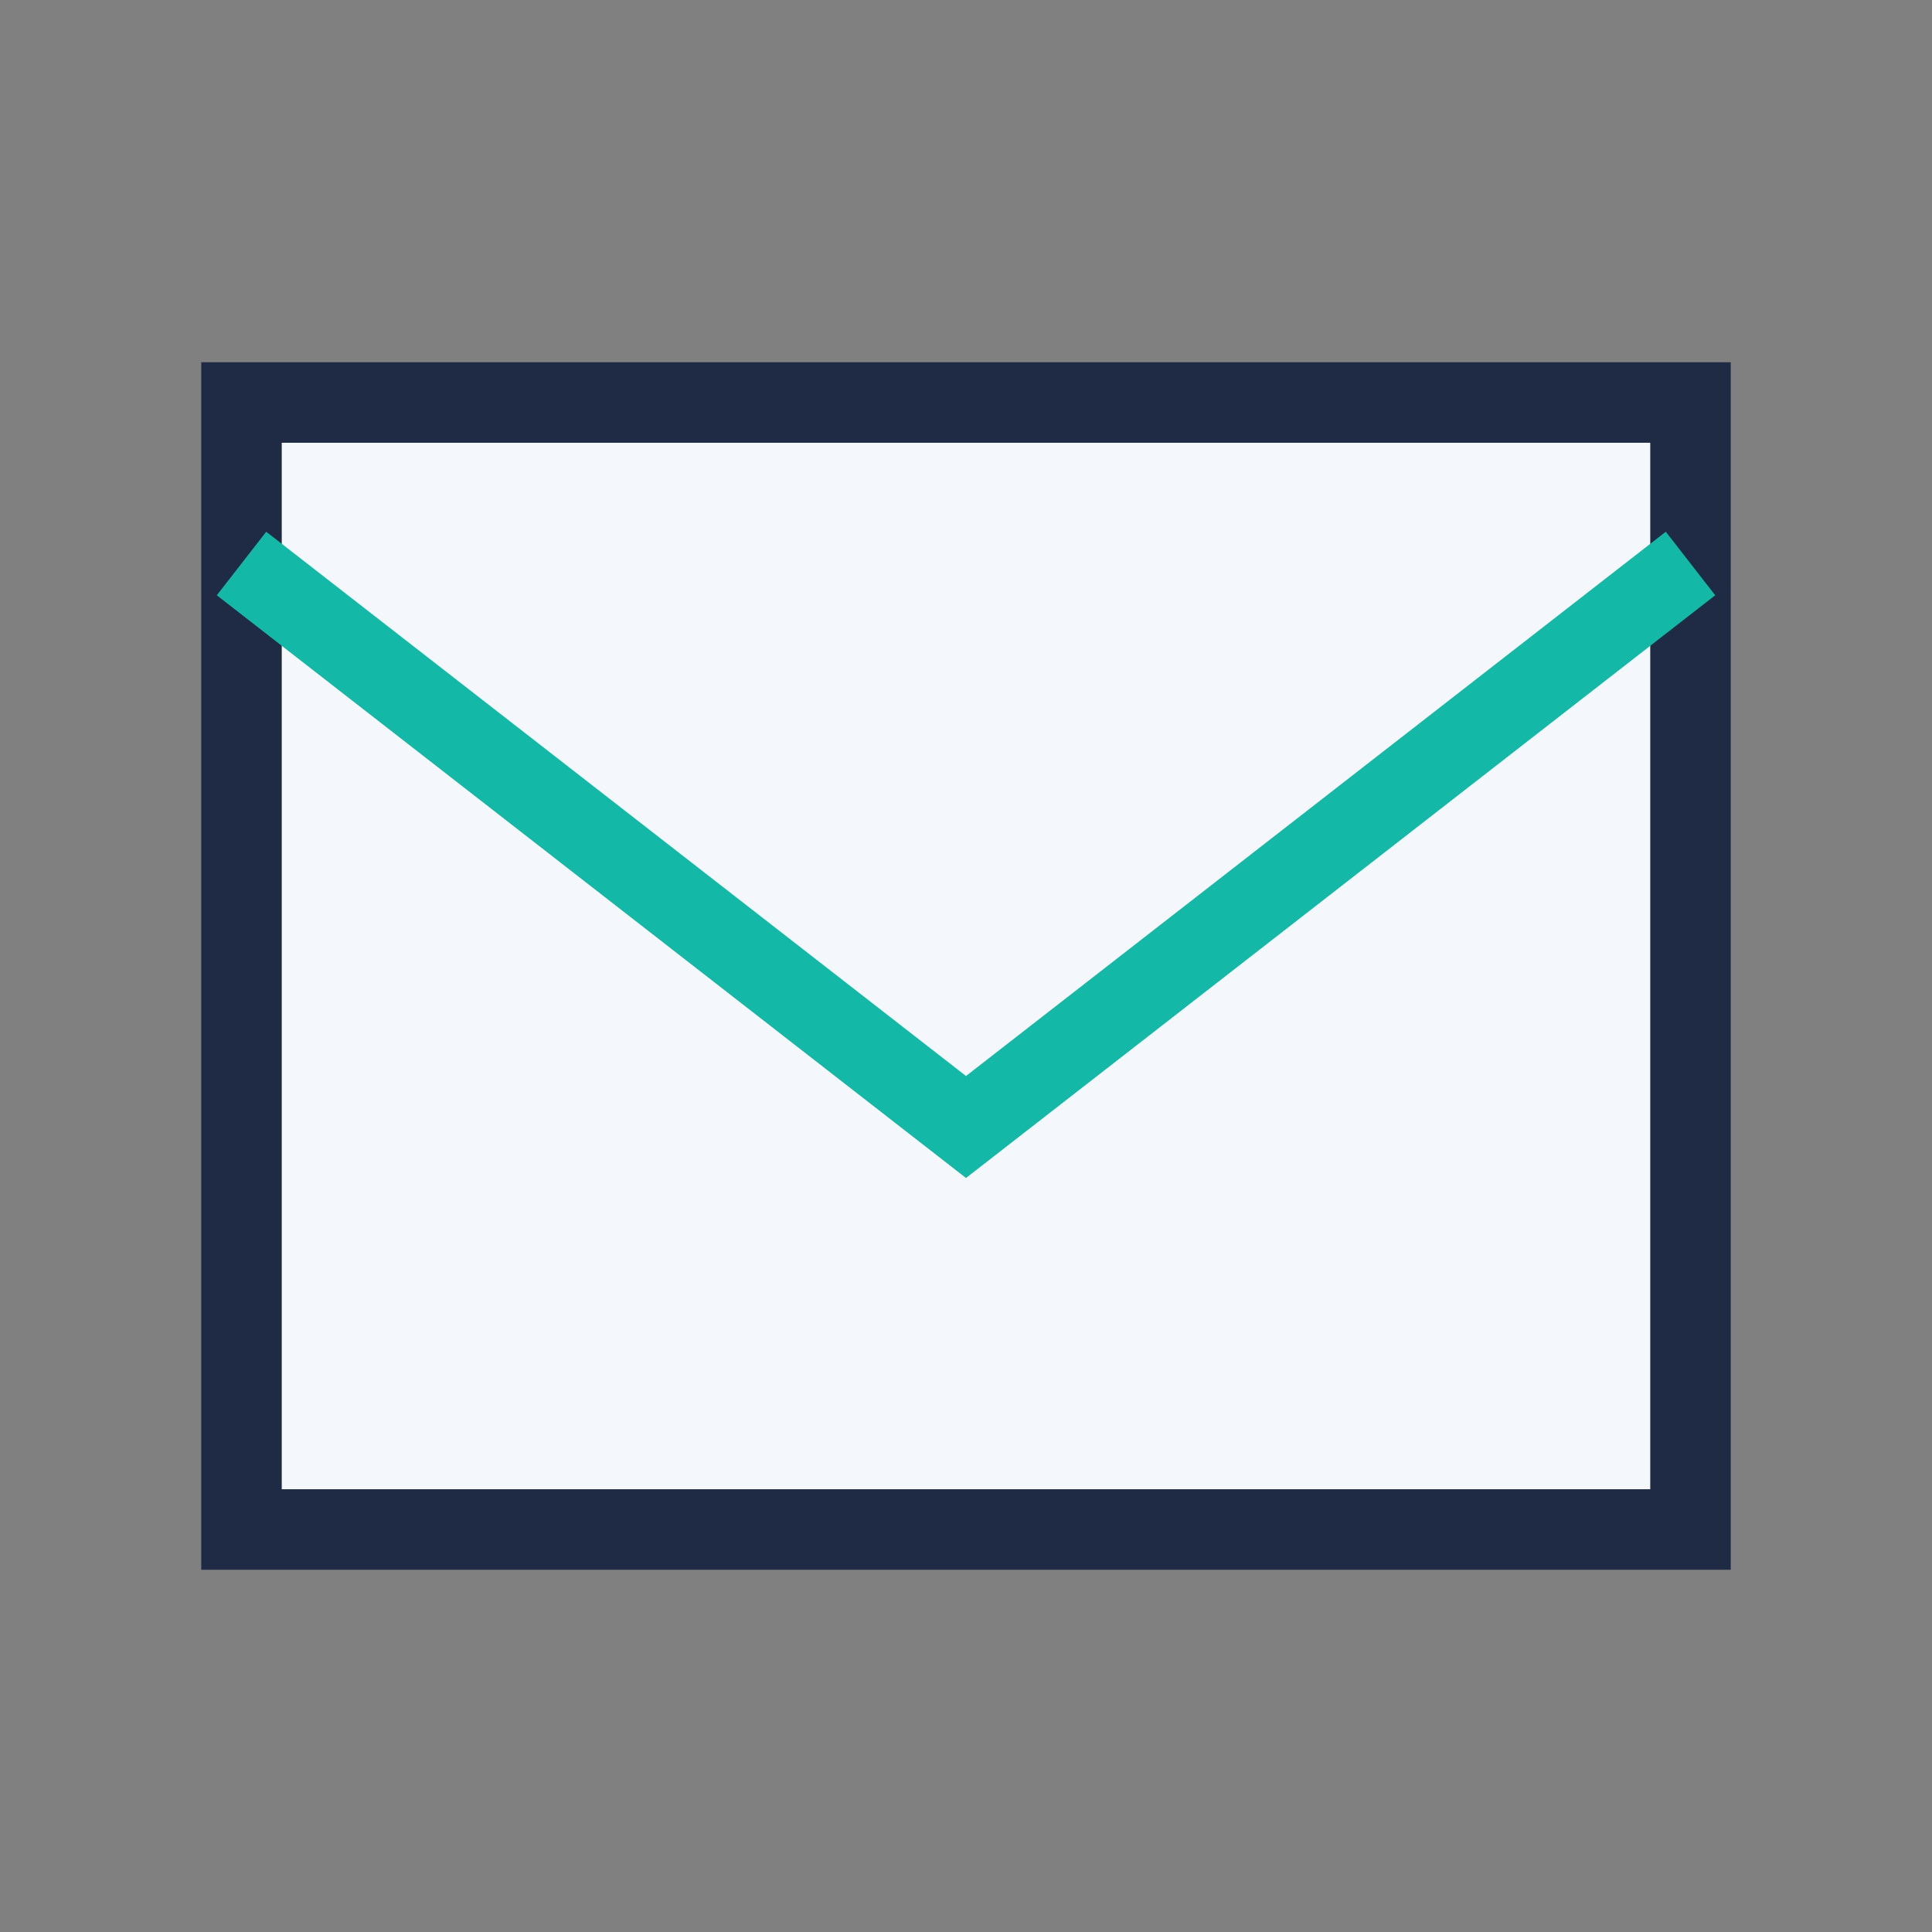 <?xml version="1.0" encoding="UTF-8"?>
<svg xmlns="http://www.w3.org/2000/svg" width="24" height="24" viewBox="0 0 24 24"><rect x="0" y="0" width="24" height="24" fill="#808080" stroke="none"/><path fill="#F4F7FB" stroke="#1F2A44" d="M3 5h18v14H3z"/><path fill="none" stroke="#14B8A6" d="M3 7l9 7 9-7"/></svg>